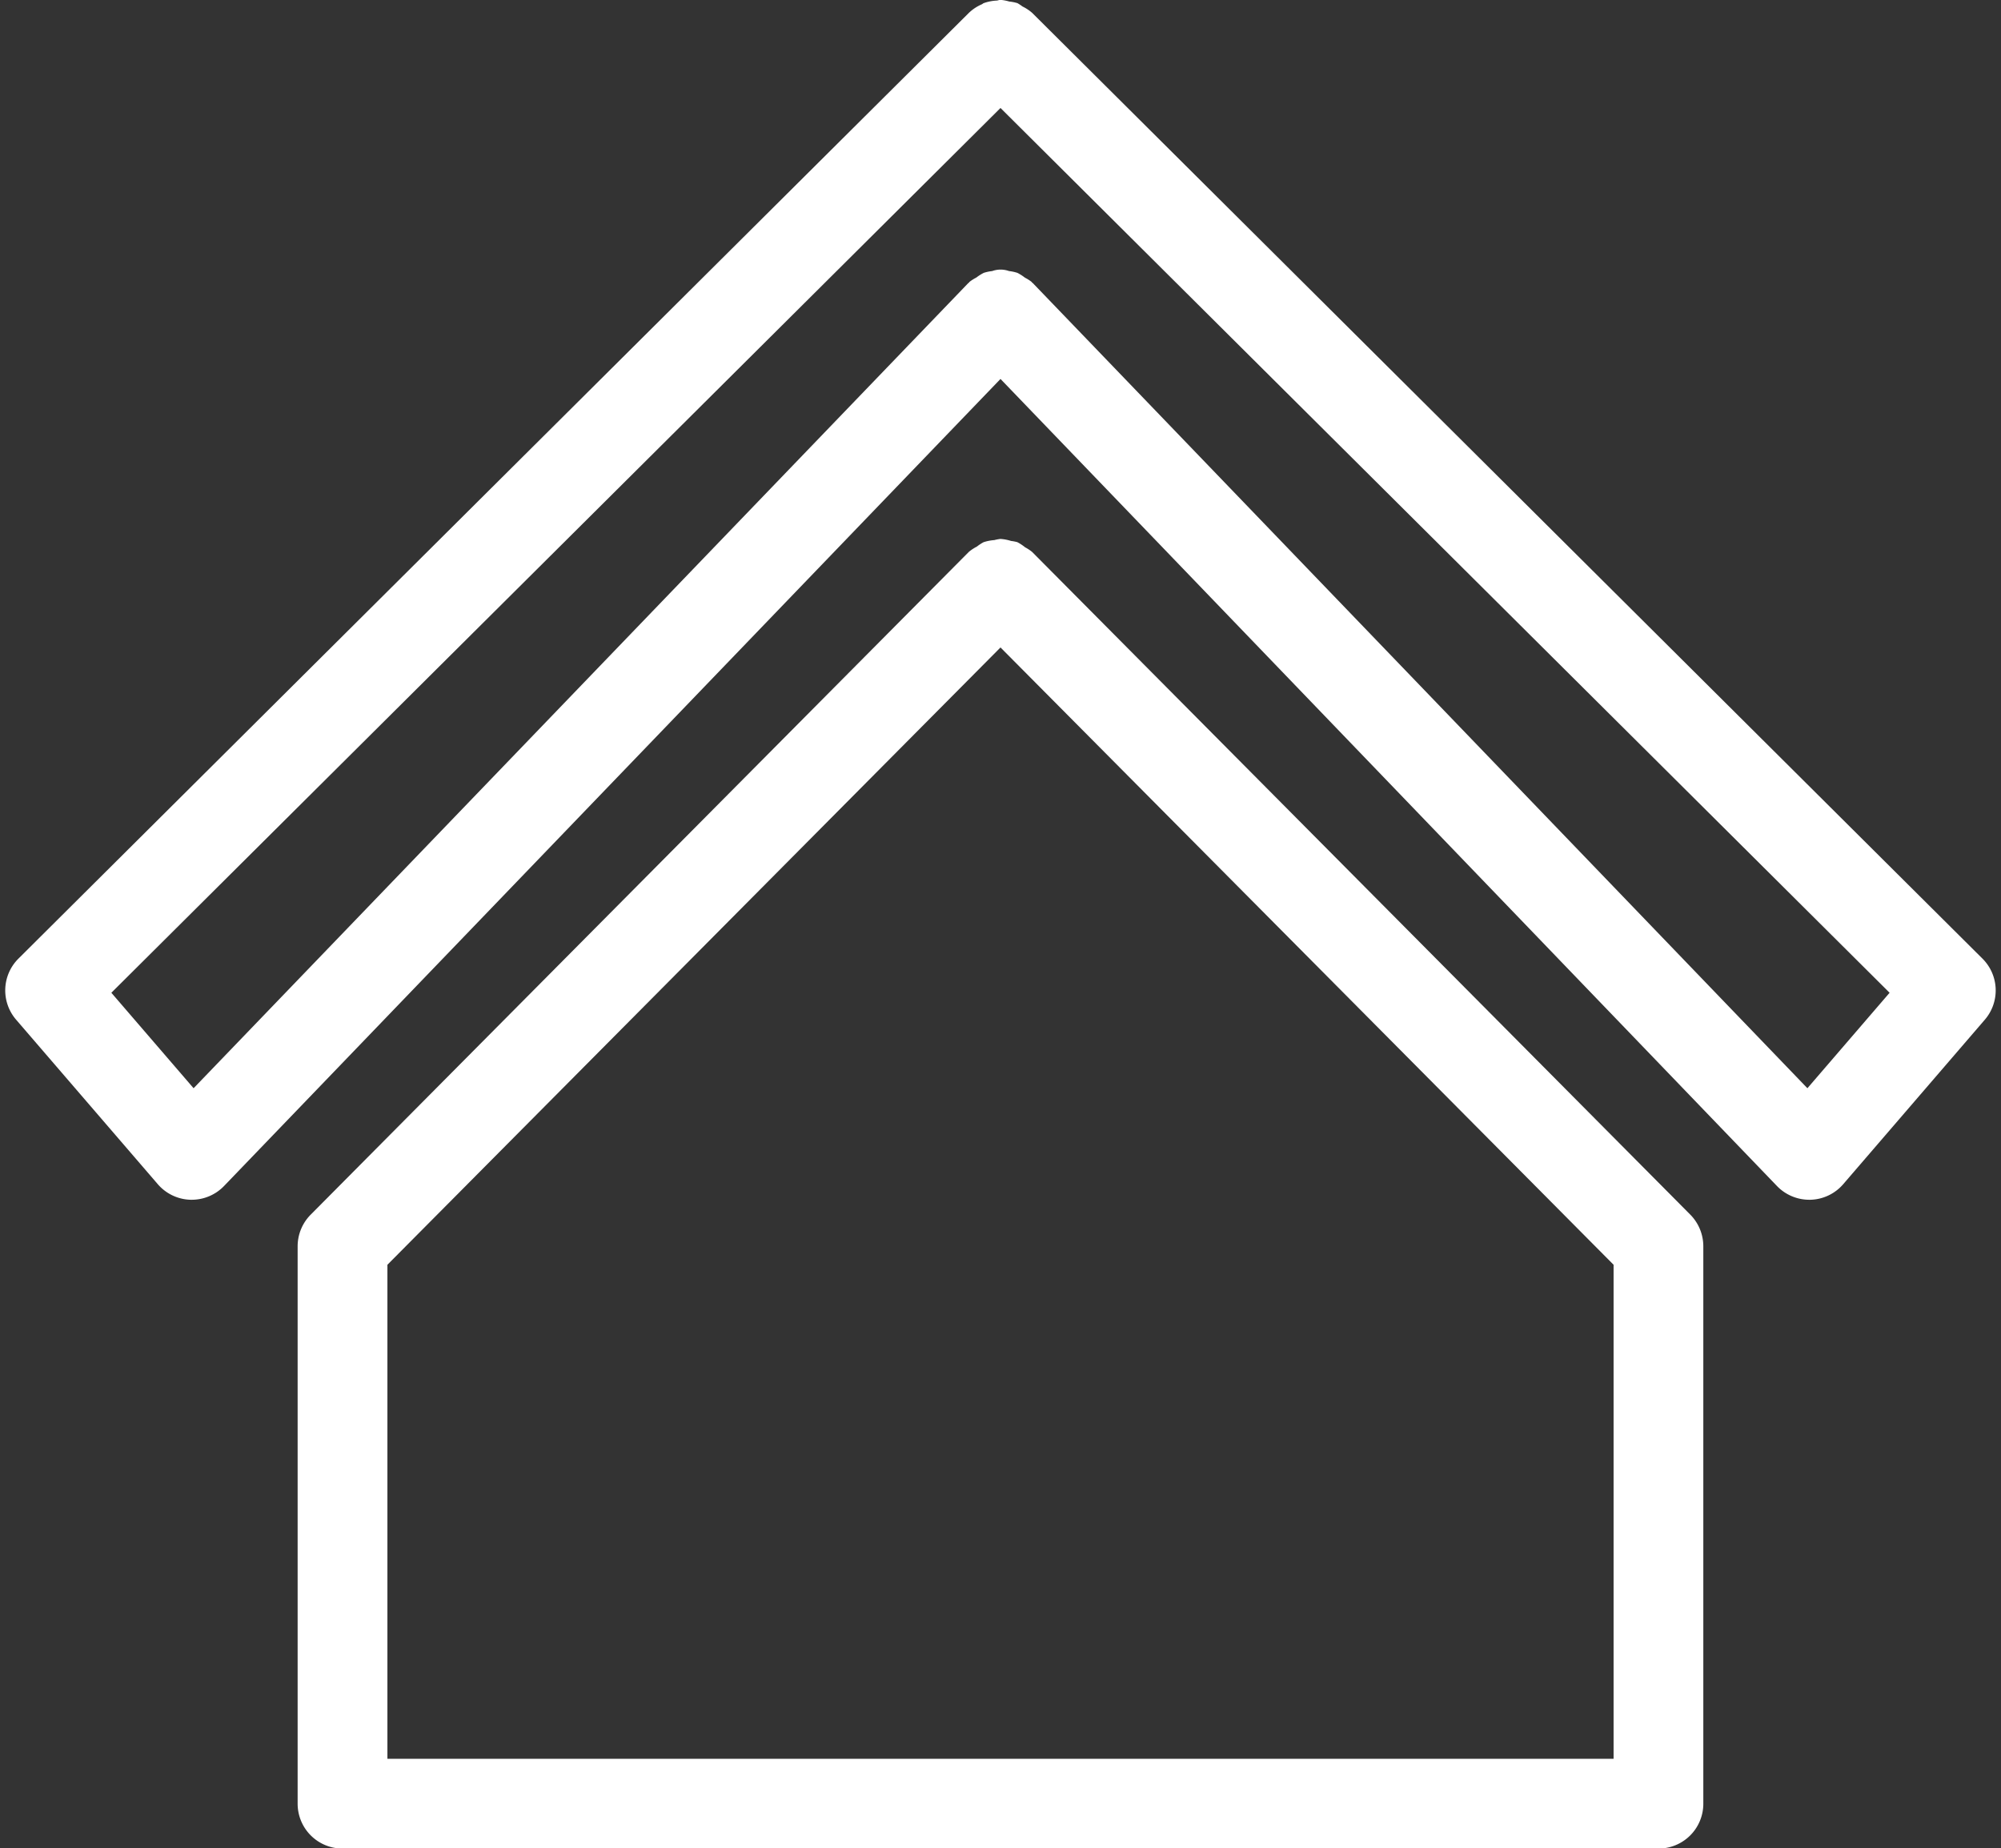 <?xml version="1.0" encoding="UTF-8" standalone="no"?><svg xmlns="http://www.w3.org/2000/svg" xmlns:xlink="http://www.w3.org/1999/xlink" fill="#ffffff" height="41.2" preserveAspectRatio="xMidYMid meet" version="1" viewBox="1.7 3.4 44.6 41.2" width="44.6" zoomAndPan="magnify"><rect x="1.7" y="3.4" width="44.6" height="41.2" fill="#333333" stroke="none"/><g data-name="Layer 25" id="change1_1"><path d="M24.709,15.707l-.003-.002-.002-.003a.941.941,0,0,0-.155-.102,1.02,1.02,0,0,0-.174-.115.969.969,0,0,0-.139-.027,1.003,1.003,0,0,0-.238-.045,1.016,1.016,0,0,0-.137.026.986.986,0,0,0-.239.047,1.034,1.034,0,0,0-.149.098.958.958,0,0,0-.179.118l-.002.003-.003.002L8.625,30.475a1.002,1.002,0,0,0-.291.705v12.425a1.0 1,0,0,0,1,1H38.665a.999.999,0,0,0,1-1V31.18a1.004,1.004,0,0,0-.29-.705ZM37.665,42.604H10.335V31.592L24,17.832,37.665,31.592Z" fill="inherit"/><path d="M24.706,3.687a.968.968,0,0,0-.215-.142,1.044,1.044,0,0,0-.114-.075.976.976,0,0,0-.182-.036,1.008,1.008,0,0,0-.195-.037c-.029 0-.057.014-.086.016a.987.987,0,0,0-.291.058c-.013.005-.024.018-.037.024a.982.982,0,0,0-.291.192L2.111,24.768a1.0 1,0,0,0-.052,1.361l3.157,3.666a.999.999,0,0,0,.73.348h.027a1,1,0,0,0,.721-.307L24,11.847,41.306,29.836a.999.999,0,0,0,.721.307h.027a.999.999,0,0,0,.73-.348l3.156-3.666a1,1,0,0,0-.053-1.361ZM41.985,27.657,24.721,9.711c-.005-.005-.011-.006-.016-.011s-.006-.011-.011-.016a.943.943,0,0,0-.15-.095,1.005,1.005,0,0,0-.168-.107.973.973,0,0,0-.186-.04.555.555,0,0,0-.375-0.0.969.969,0,0,0-.188.04,1.017,1.017,0,0,0-.166.105.951.951,0,0,0-.153.097c-.005.005-.006.011-.011.016s-.011.006-.016.011L6.015,27.657,4.182,25.529,24,5.807,43.817,25.529Z" fill="inherit"/></g></svg>